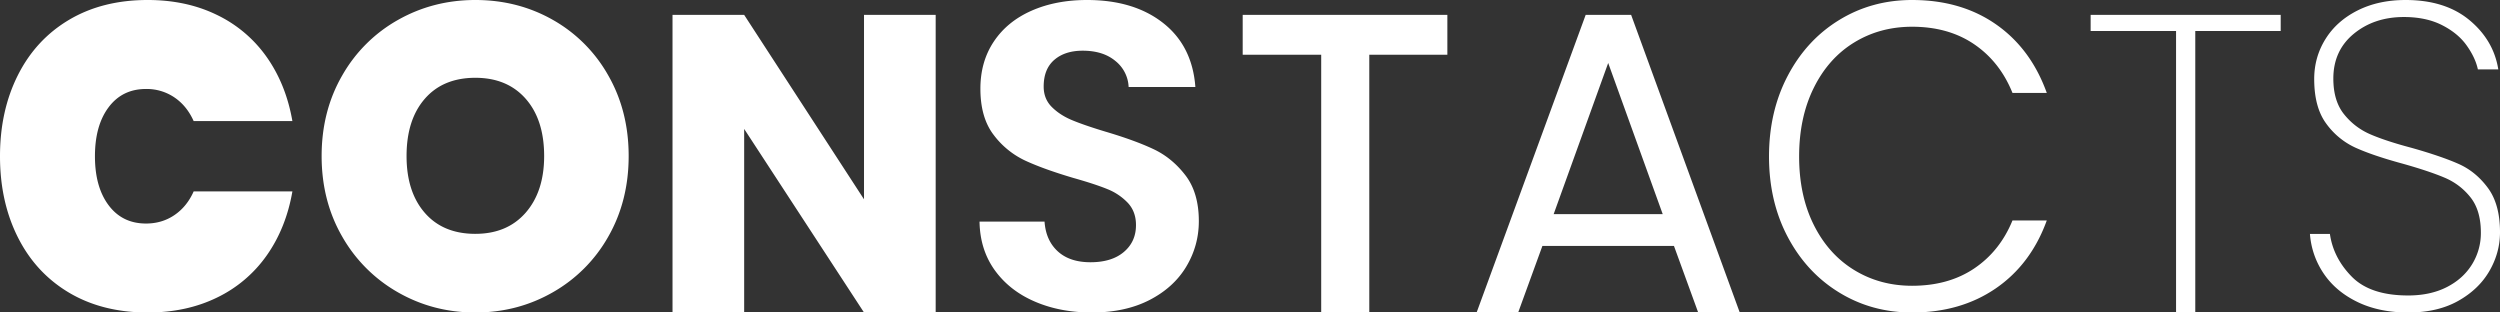 <svg width="144" height="18" viewBox="0 0 144 18" xmlns="http://www.w3.org/2000/svg">
    <rect x="0" y="0" width="144" height="18" fill="#333333" stroke="none"/>
    <g fill="#FFF" fill-rule="nonzero">
        <path d="M0 9c0-1.75.344-3.308 1.033-4.675.688-1.367 1.673-2.43 2.953-3.188C5.266.38 6.772 0 8.506 0c1.49 0 2.823.287 3.998.863A7.439 7.439 0 0 1 15.372 3.3c.737 1.05 1.227 2.275 1.47 3.675h-5.687c-.26-.583-.628-1.037-1.106-1.362a2.848 2.848 0 0 0-1.64-.488c-.907 0-1.624.35-2.15 1.05-.527.7-.79 1.642-.79 2.825 0 1.183.263 2.125.79 2.825.526.7 1.243 1.05 2.15 1.05.616 0 1.162-.162 1.64-.488.478-.325.847-.779 1.106-1.362h5.687c-.243 1.4-.733 2.625-1.47 3.675a7.439 7.439 0 0 1-2.868 2.438c-1.175.574-2.507.862-3.998.862-1.734 0-3.24-.38-4.52-1.137-1.28-.759-2.265-1.821-2.953-3.188C.344 12.308 0 10.75 0 9zM27.38 18c-1.614 0-3.098-.386-4.451-1.158a8.549 8.549 0 0 1-3.216-3.211c-.791-1.37-1.187-2.917-1.187-4.643 0-1.727.396-3.274 1.187-4.644a8.457 8.457 0 0 1 3.216-3.199C24.282.382 25.766 0 27.381 0c1.63 0 3.118.382 4.464 1.145a8.395 8.395 0 0 1 3.191 3.2c.783 1.369 1.175 2.916 1.175 4.643 0 1.726-.392 3.273-1.175 4.643a8.46 8.46 0 0 1-3.204 3.211C30.48 17.614 28.995 18 27.381 18zm0-4.531c1.224 0 2.19-.407 2.9-1.22.708-.813 1.063-1.9 1.063-3.261 0-1.395-.355-2.494-1.064-3.3-.71-.804-1.675-1.207-2.898-1.207-1.24 0-2.21.403-2.911 1.208-.701.805-1.052 1.904-1.052 3.299 0 1.377.35 2.468 1.052 3.273.701.805 1.671 1.208 2.91 1.208zM53.895 18h-4.128L42.864 7.426V18h-4.127V.857h4.127l6.903 10.623V.857h4.128zM62.887 18c-1.215 0-2.31-.21-3.283-.63-.974-.419-1.743-1.023-2.31-1.812-.565-.789-.856-1.72-.873-2.794h3.745c.05.721.303 1.292.761 1.712.458.42 1.086.629 1.885.629.815 0 1.456-.197 1.922-.592.466-.394.699-.91.699-1.548 0-.52-.158-.948-.474-1.284a3.321 3.321 0 0 0-1.186-.793c-.474-.193-1.128-.407-1.96-.642-1.131-.336-2.051-.667-2.758-.994a4.84 4.84 0 0 1-1.823-1.486c-.507-.663-.761-1.548-.761-2.656 0-1.04.258-1.946.774-2.718s1.24-1.364 2.172-1.775C60.349.206 61.414 0 62.612 0c1.797 0 3.258.44 4.381 1.322 1.123.88 1.743 2.11 1.86 3.688h-3.844a2.02 2.02 0 0 0-.762-1.498c-.474-.395-1.102-.592-1.885-.592-.682 0-1.227.177-1.635.529-.407.352-.611.864-.611 1.536 0 .47.154.86.461 1.17.308.31.691.562 1.149.755.457.193 1.102.416 1.934.668 1.132.335 2.056.671 2.771 1.007.716.335 1.332.839 1.848 1.51s.774 1.553.774 2.643c0 .94-.242 1.813-.724 2.619-.483.805-1.19 1.447-2.122 1.926-.932.478-2.039.717-3.32.717zM83.368.857v2.294h-4.497V18h-2.77V3.151h-4.522V.857zM96.421 14.166h-7.579L87.446 18h-2.393L91.335.857h2.618L100.21 18h-2.394l-1.396-3.834zm-.648-1.83-3.141-8.708-3.142 8.707h6.283zM101.895 9.013c0-1.734.361-3.286 1.084-4.658.723-1.372 1.71-2.44 2.964-3.206C107.196.383 108.593 0 110.136 0c1.88 0 3.49.467 4.831 1.401 1.341.934 2.317 2.251 2.928 3.951h-1.976c-.482-1.195-1.217-2.129-2.205-2.802s-2.18-1.01-3.578-1.01c-1.237 0-2.35.303-3.338.909-.988.606-1.763 1.477-2.325 2.613-.562 1.136-.843 2.453-.843 3.95 0 1.499.28 2.811.843 3.939.562 1.128 1.337 1.994 2.325 2.6.988.606 2.1.909 3.338.909 1.397 0 2.59-.332 3.578-.997s1.723-1.586 2.205-2.765h1.976c-.61 1.683-1.59 2.988-2.94 3.914-1.35.925-2.956 1.388-4.82 1.388-1.541 0-2.94-.383-4.192-1.149-1.253-.765-2.241-1.83-2.964-3.193-.723-1.363-1.084-2.912-1.084-4.645zM131.368.857v.928h-4.92V18h-1.107V1.785h-4.92V.857zM138.71 18c-1.11 0-2.082-.201-2.914-.603-.833-.403-1.482-.947-1.947-1.634a4.656 4.656 0 0 1-.796-2.288h1.15c.131.922.552 1.743 1.262 2.464.71.72 1.792 1.08 3.245 1.08.849 0 1.588-.159 2.216-.477.629-.319 1.115-.754 1.458-1.307a3.414 3.414 0 0 0 .514-1.836c0-.854-.2-1.533-.6-2.036-.4-.503-.898-.88-1.494-1.131-.596-.252-1.4-.52-2.412-.805-1.11-.301-2.005-.603-2.682-.905a4.275 4.275 0 0 1-1.714-1.395c-.466-.628-.698-1.487-.698-2.577 0-.838.216-1.604.649-2.3.432-.696 1.049-1.244 1.849-1.647.8-.402 1.722-.603 2.767-.603 1.518 0 2.743.385 3.674 1.156.93.771 1.485 1.718 1.665 2.841h-1.176c-.097-.452-.314-.913-.649-1.382-.334-.47-.808-.86-1.42-1.17-.612-.31-1.343-.465-2.192-.465-1.143 0-2.106.323-2.89.968-.784.646-1.175 1.505-1.175 2.577 0 .855.204 1.538.612 2.049.408.511.91.897 1.506 1.156.596.26 1.4.524 2.412.792 1.127.319 2.02.625 2.682.918.661.293 1.225.754 1.69 1.383.465.628.698 1.479.698 2.551 0 .788-.204 1.534-.612 2.238-.408.704-1.008 1.278-1.8 1.722-.792.444-1.751.666-2.878.666z"/>
    </g>
</svg>
